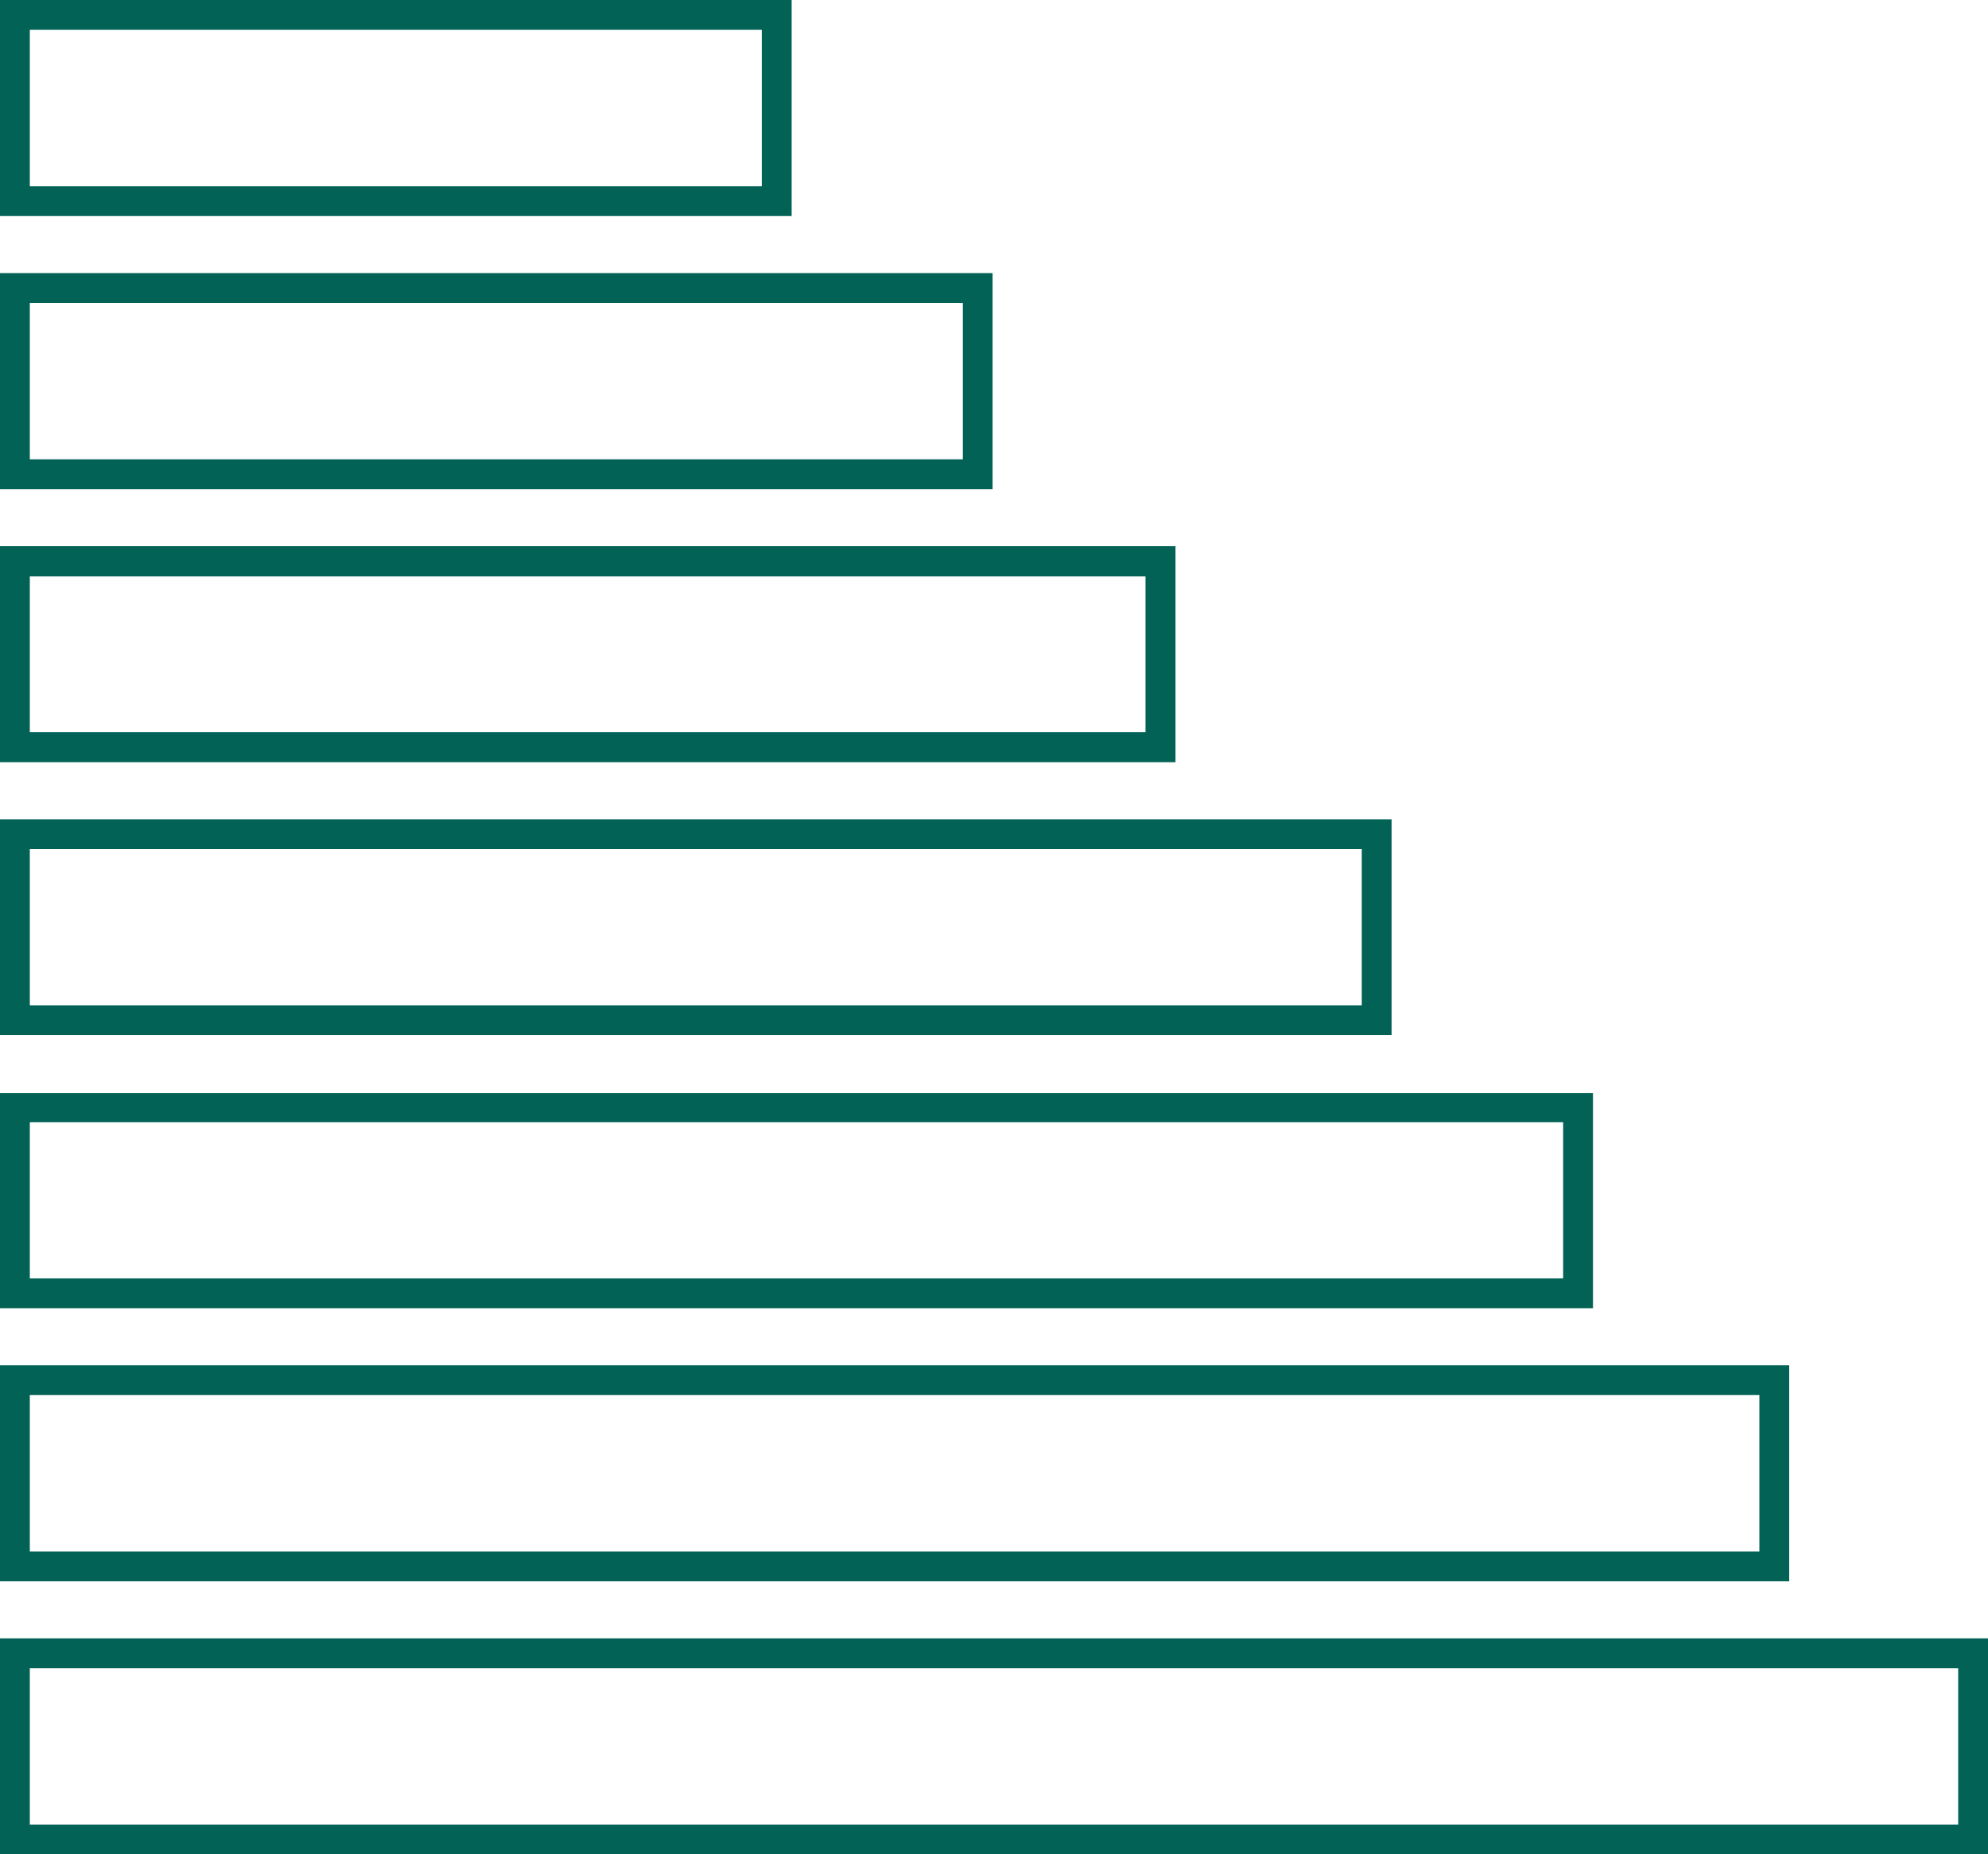 <?xml version="1.0" encoding="UTF-8"?> <svg xmlns="http://www.w3.org/2000/svg" viewBox="0 0 100 93.3"><path d="M39.82,10.87H0V0H39.82ZM1.5,9.37H38.32V1.5H1.5Z" fill="#026256"></path><path d="M49.93,24.61H0V13.74H49.93ZM1.5,23.11H48.43V15.24H1.5Z" fill="#026256"></path><path d="M59.13,38.35H0V27.48H59.13ZM1.5,36.84H57.62V29H1.5Z" fill="#026256"></path><path d="M70,52.08H0V41.22H70ZM1.5,50.58h67V42.72H1.5Z" fill="#026256"></path><path d="M80.13,65.82H0V55H80.13ZM1.5,64.32H78.63V56.46H1.5Z" fill="#026256"></path><path d="M90,79.56H0V68.69H90ZM1.5,78.06h87V70.19H1.5Z" fill="#026256"></path><path d="M100,93.3H0V82.43H100ZM1.5,91.8h97V83.93H1.5Z" fill="#026256"></path></svg> 